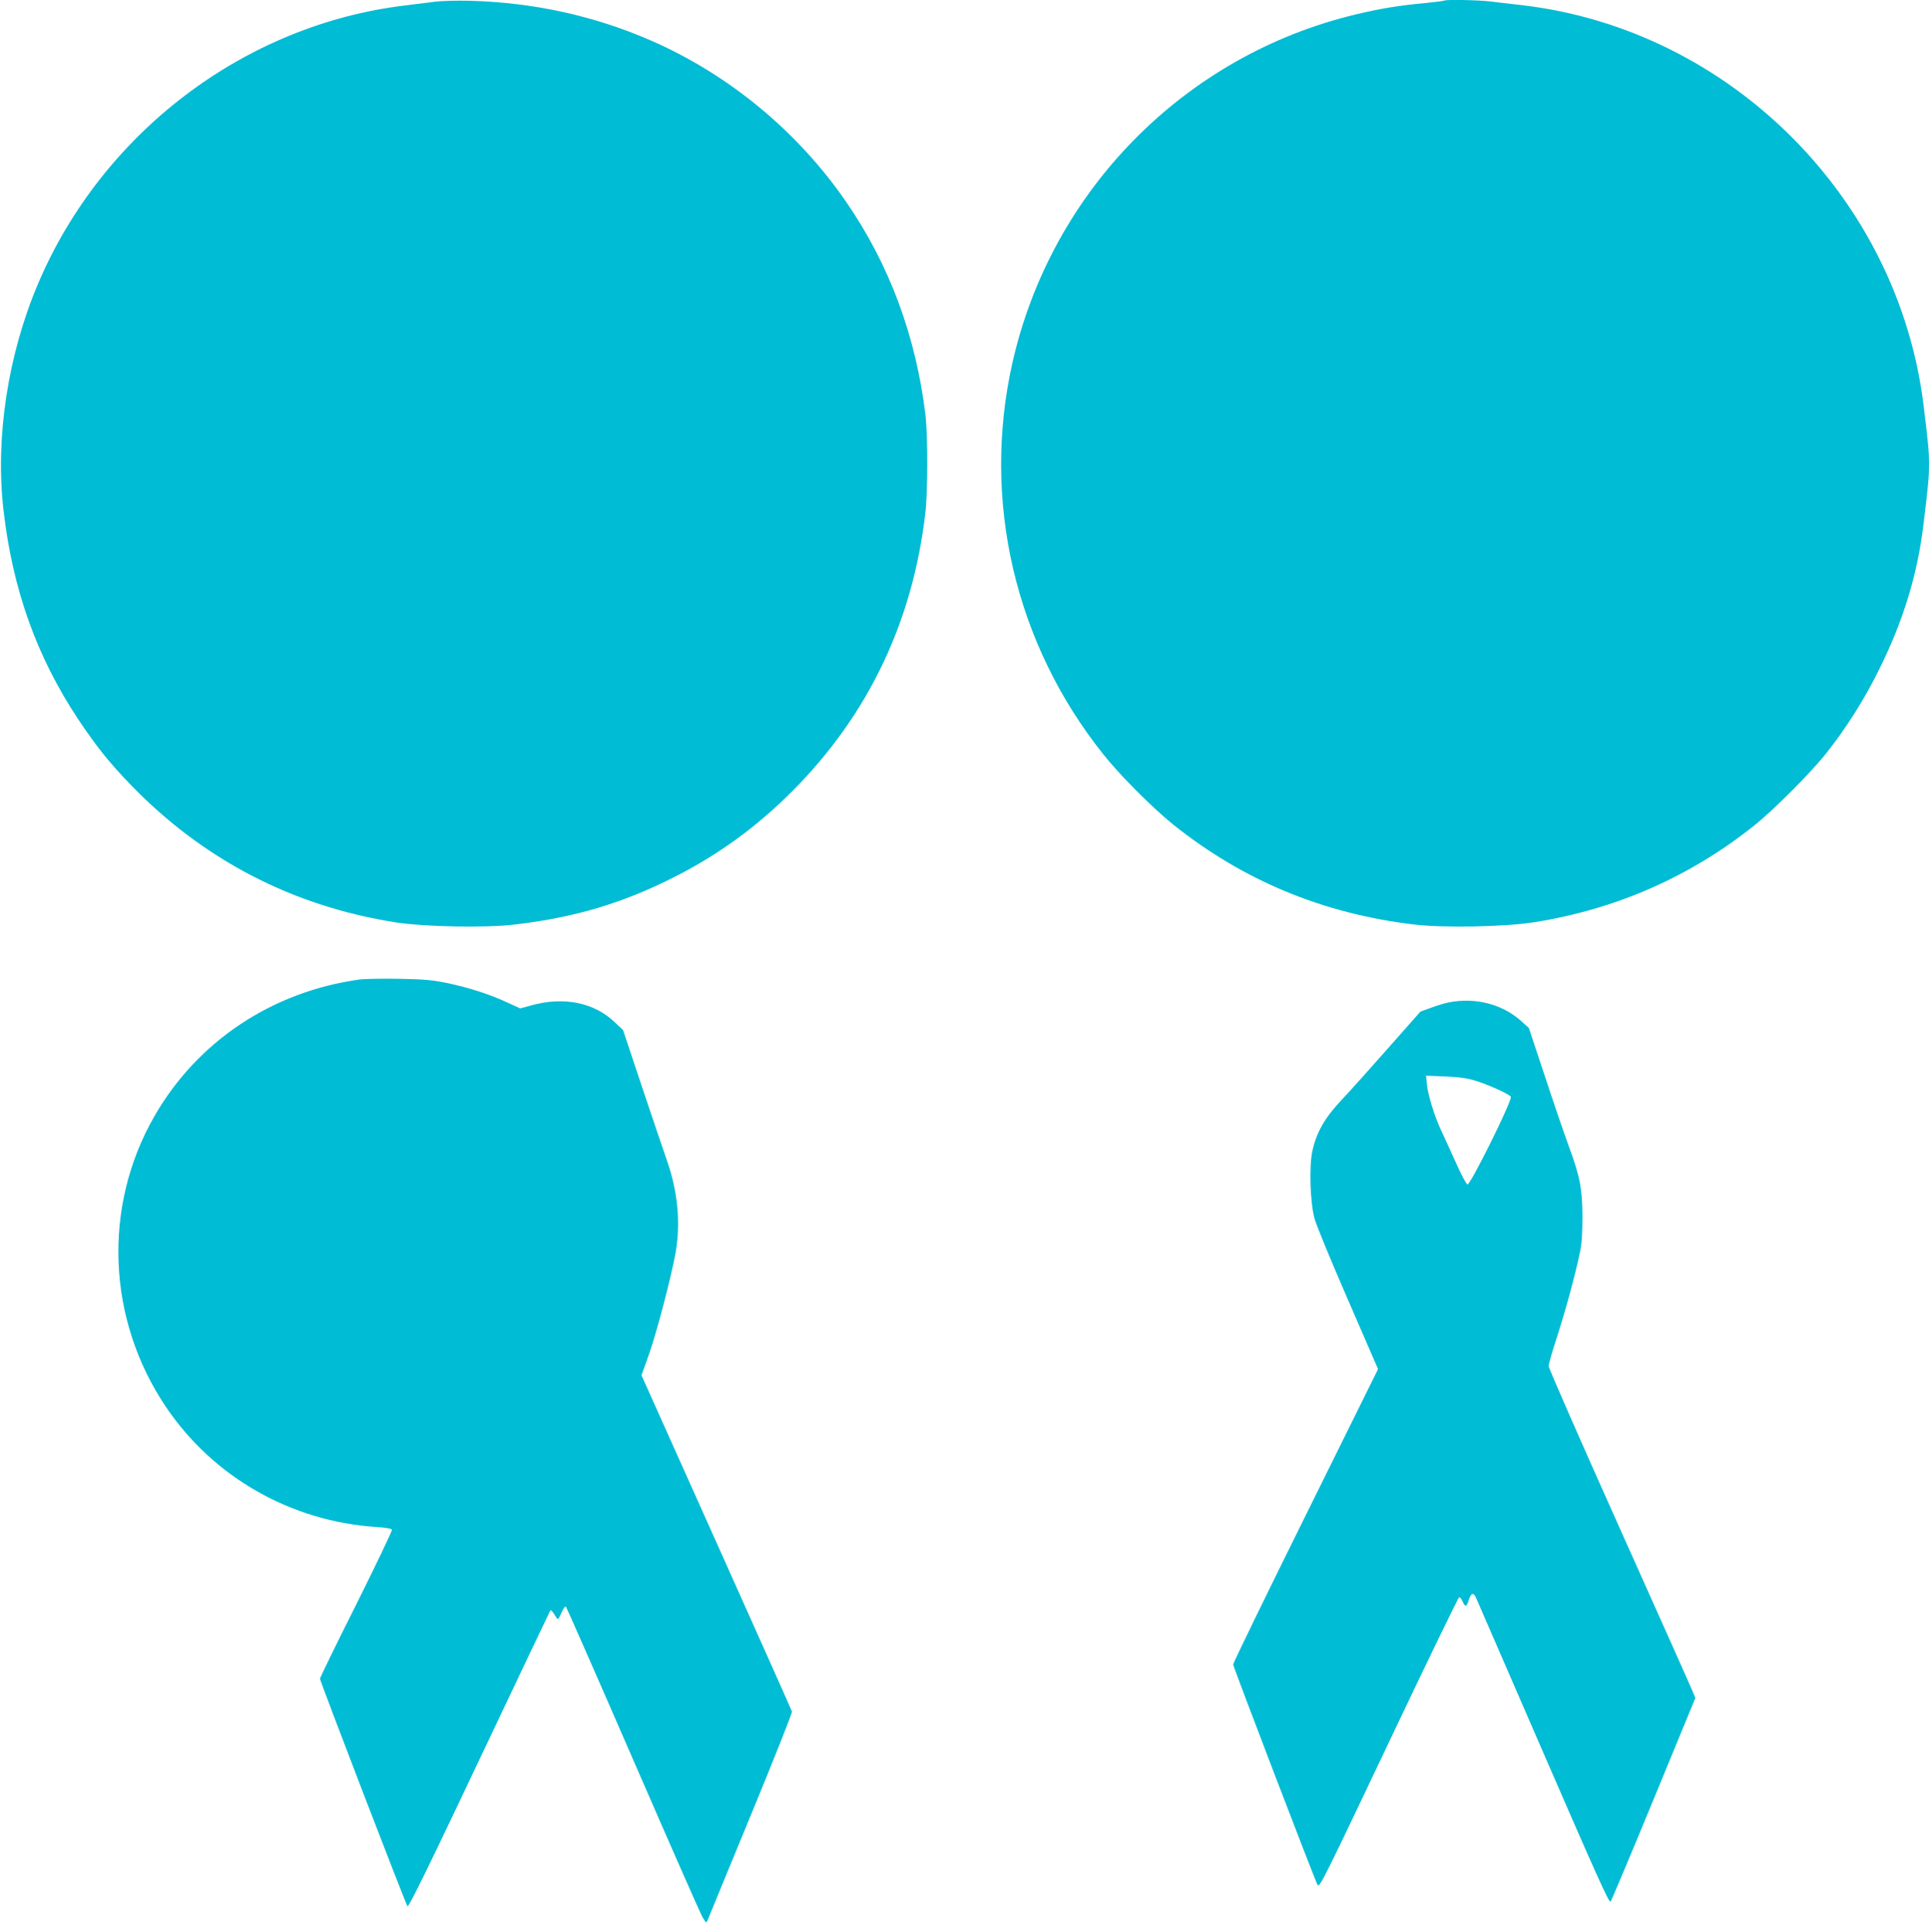 <?xml version="1.0" standalone="no"?>
<!DOCTYPE svg PUBLIC "-//W3C//DTD SVG 20010904//EN"
 "http://www.w3.org/TR/2001/REC-SVG-20010904/DTD/svg10.dtd">
<svg version="1.0" xmlns="http://www.w3.org/2000/svg"
 width="1278pt" height="1280pt" viewBox="0 0 1278 1280"
 preserveAspectRatio="xMidYMid meet">
<g transform="translate(0,1280) scale(0.1,-0.1)"
fill="#00bcd4" stroke="none">
<path d="M2885 12789 c-38 -5 -128 -16 -200 -25 -1064 -127 -2008 -843 -2433
-1844 -200 -471 -284 -1021 -229 -1498 60 -527 221 -975 496 -1389 124 -185
205 -286 351 -437 478 -493 1070 -800 1750 -907 194 -30 600 -38 795 -14 397
47 713 142 1058 317 291 148 543 332 777 567 502 504 798 1123 881 1846 16
137 16 507 1 640 -63 528 -240 1004 -529 1422 -320 463 -773 838 -1287 1063
-377 165 -785 255 -1211 265 -82 2 -181 -1 -220 -6z"/>
<path d="M9569 12796 c-2 -2 -58 -9 -124 -16 -174 -16 -302 -37 -460 -75
-1138 -271 -2023 -1171 -2279 -2315 -202 -908 18 -1853 602 -2586 109 -138
326 -355 462 -465 462 -371 993 -592 1595 -664 195 -24 601 -16 795 14 542 85
1035 301 1459 639 130 103 380 354 481 482 131 165 254 360 350 555 161 325
254 630 294 965 33 272 36 309 36 395 0 85 -4 129 -36 390 -169 1375 -1282
2486 -2654 2650 -74 8 -171 20 -215 25 -79 10 -298 14 -306 6z"/>
<path d="M2380 6310 c-580 -81 -1074 -411 -1358 -907 -343 -599 -313 -1345 77
-1924 313 -465 828 -759 1394 -796 64 -4 101 -11 104 -18 2 -7 -104 -229 -236
-494 -133 -264 -241 -487 -241 -493 0 -17 573 -1508 580 -1508 12 0 136 253
525 1075 229 484 419 882 421 885 5 5 16 -8 40 -47 11 -16 14 -13 33 31 13 29
25 46 31 40 4 -5 204 -459 443 -1009 239 -550 446 -1020 460 -1045 26 -43 26
-44 36 -20 5 14 134 326 286 695 152 368 274 676 272 685 -2 8 -228 513 -501
1122 l-496 1106 51 143 c53 152 146 509 175 669 34 196 15 404 -57 610 -22 63
-97 284 -166 490 l-125 375 -55 52 c-136 131 -338 172 -553 112 l-74 -20 -85
39 c-118 55 -250 97 -394 128 -102 21 -155 26 -322 29 -110 2 -229 0 -265 -5z"/>
<path d="M9600 6159 c-25 -5 -77 -20 -117 -35 l-72 -26 -213 -241 c-117 -133
-257 -289 -311 -346 -112 -119 -167 -217 -193 -341 -21 -100 -14 -333 14 -440
10 -41 110 -283 221 -538 l201 -463 -480 -970 c-264 -533 -480 -977 -480 -987
0 -15 540 -1426 559 -1460 13 -23 39 31 500 1002 235 495 432 901 438 903 5 2
16 -10 23 -27 17 -40 27 -38 41 10 14 46 31 51 48 14 6 -14 196 -452 422 -972
380 -875 455 -1042 469 -1042 3 0 131 304 284 675 l278 675 -15 37 c-8 21
-227 510 -486 1088 -259 577 -471 1061 -471 1074 0 13 25 101 56 195 56 173
118 400 151 556 13 62 17 127 17 240 -1 184 -16 265 -92 470 -27 74 -98 280
-156 457 l-107 322 -52 47 c-124 111 -301 157 -477 123z m190 -524 c89 -29
220 -90 220 -103 0 -43 -269 -584 -288 -580 -7 2 -43 68 -78 148 -36 80 -79
174 -96 210 -44 93 -87 234 -94 303 l-6 60 128 -5 c103 -5 146 -11 214 -33z"/>
</g>
</svg>
